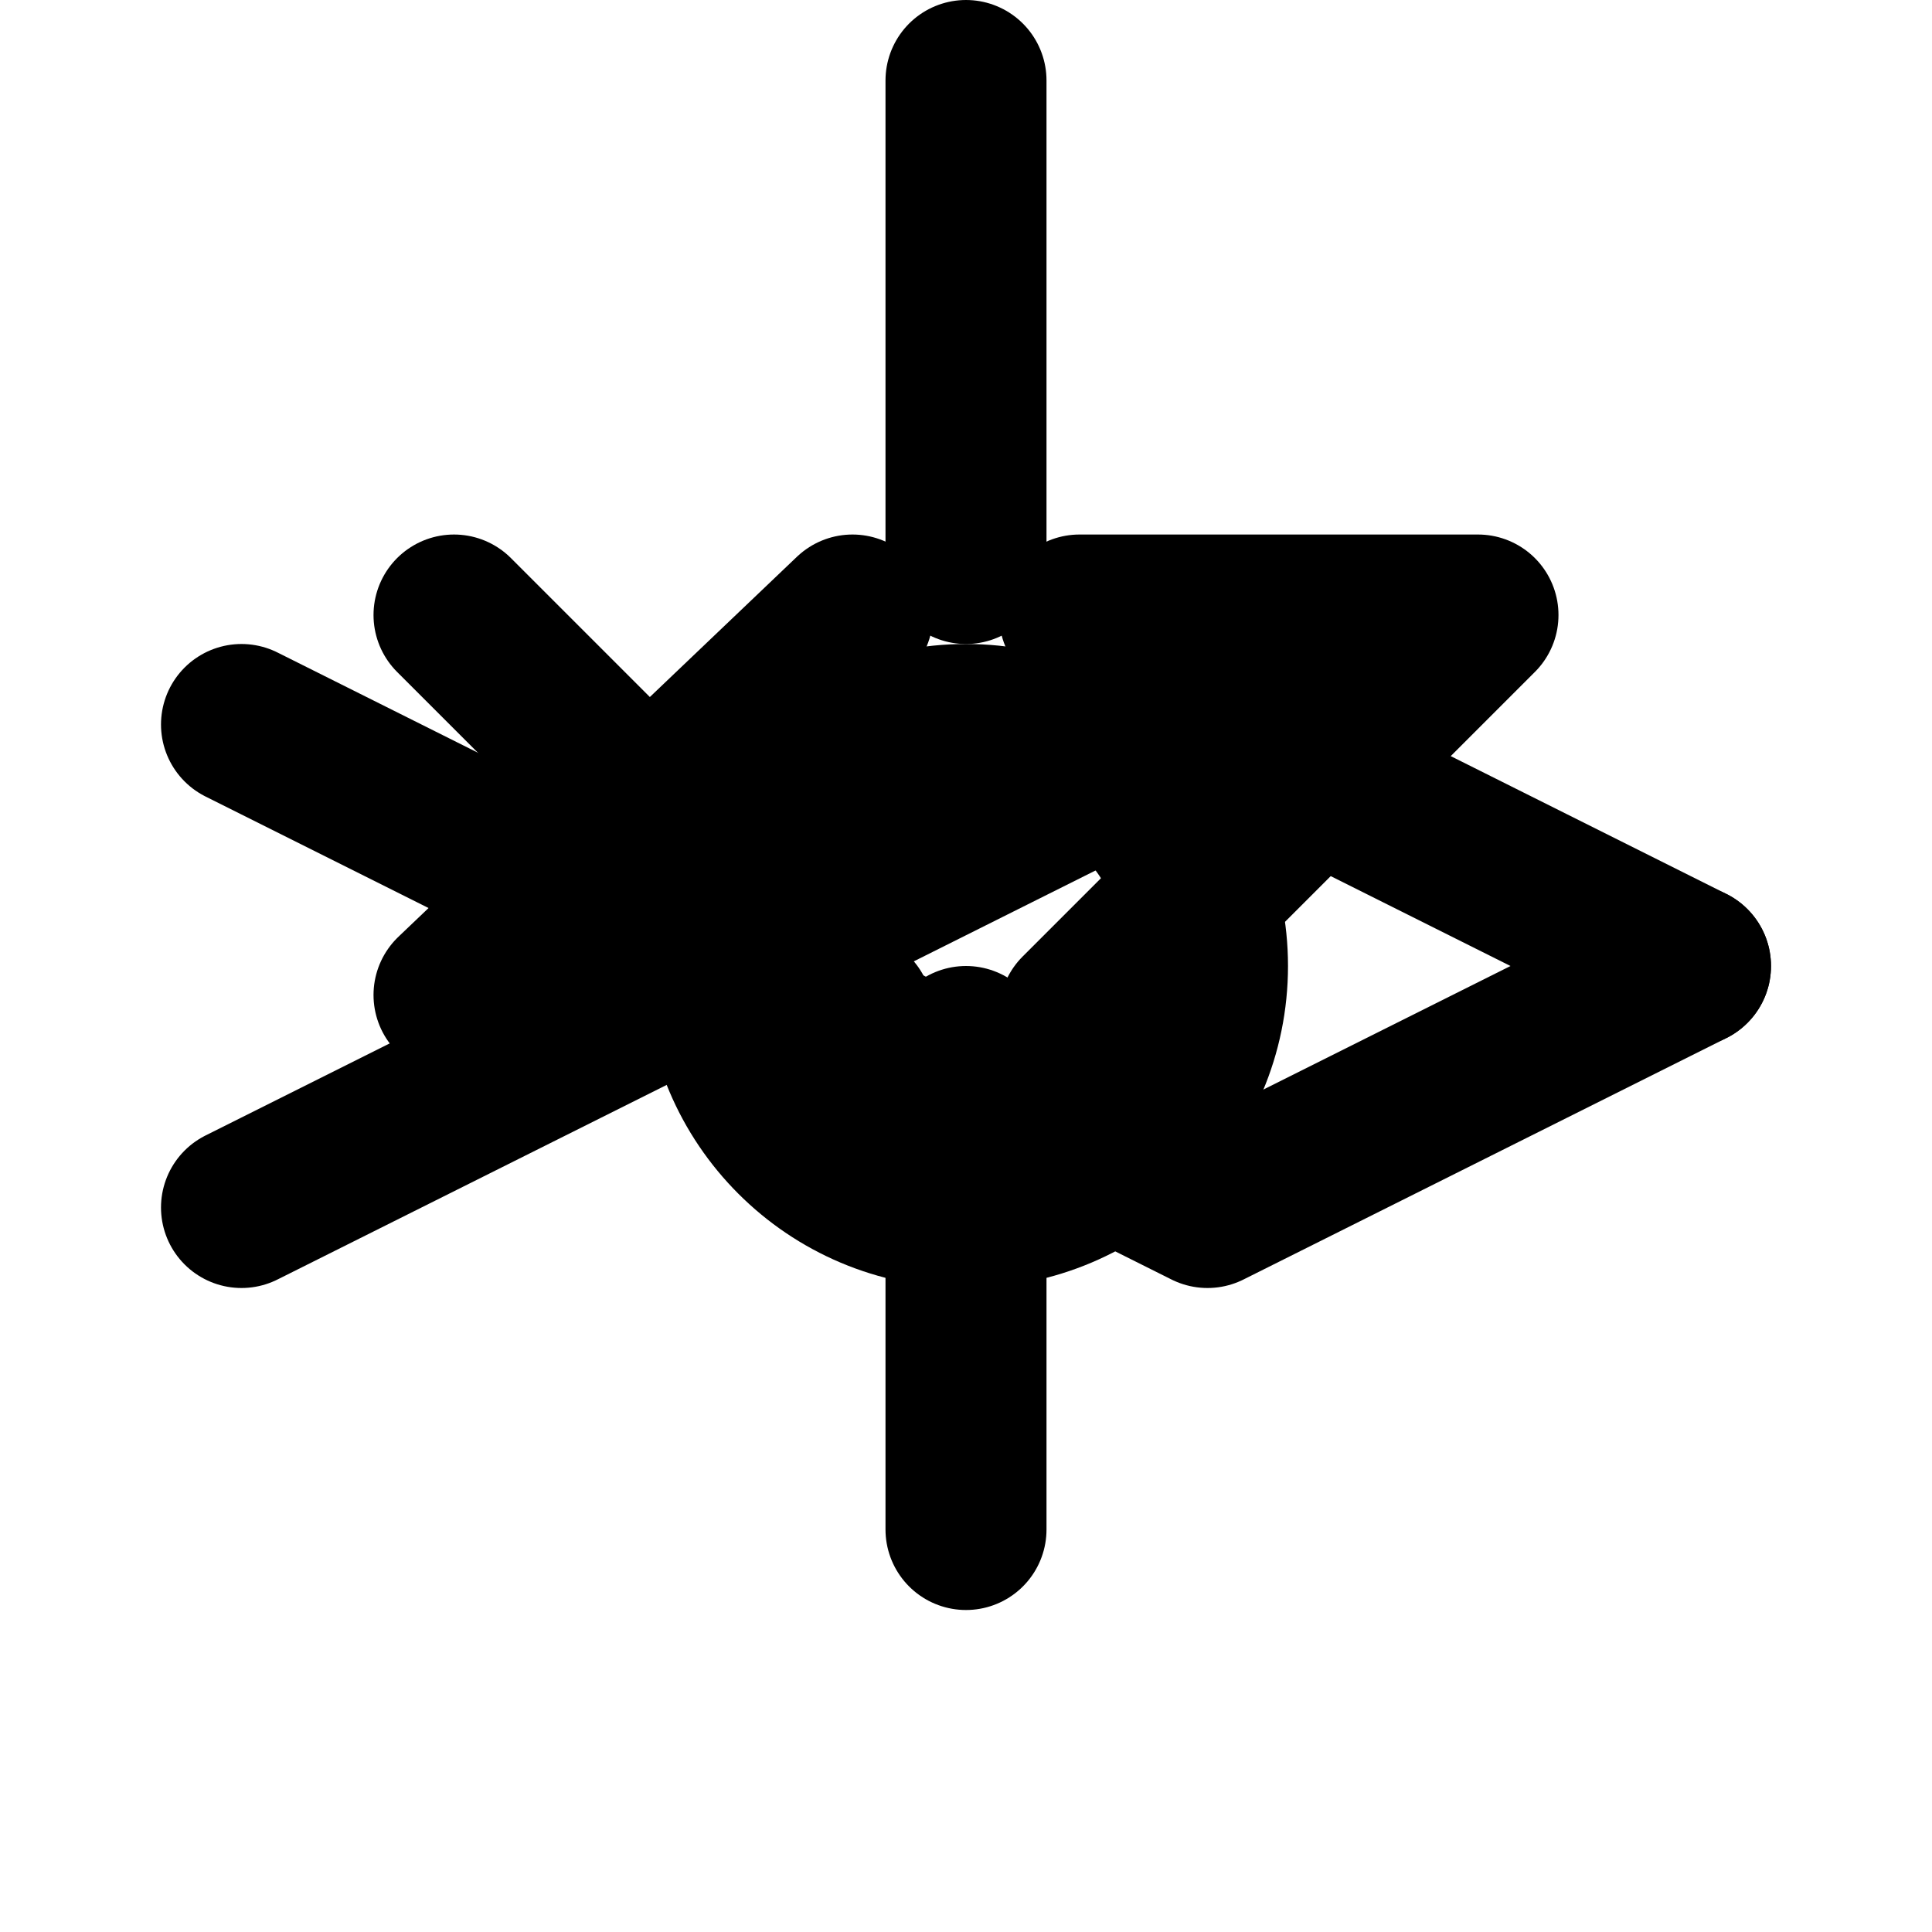 <svg xmlns="http://www.w3.org/2000/svg" viewBox="0 0 24 24" fill="none" stroke="currentColor" stroke-width="2" stroke-linecap="round" stroke-linejoin="round">
  <circle cx="12" cy="12" r="3"/>
  <path d="M12 1v6m0 6v6"/>
  <path d="m21 12-6-3-6 3-6-3"/>
  <path d="m21 12-6 3-6-3-6 3"/>
  <path d="M5.64 7.64l4.95 4.95m0-4.95L5.64 12.36"/>
  <path d="M18.36 7.64L13.41 12.59m4.95-4.95L13.41 7.64"/>
</svg>
